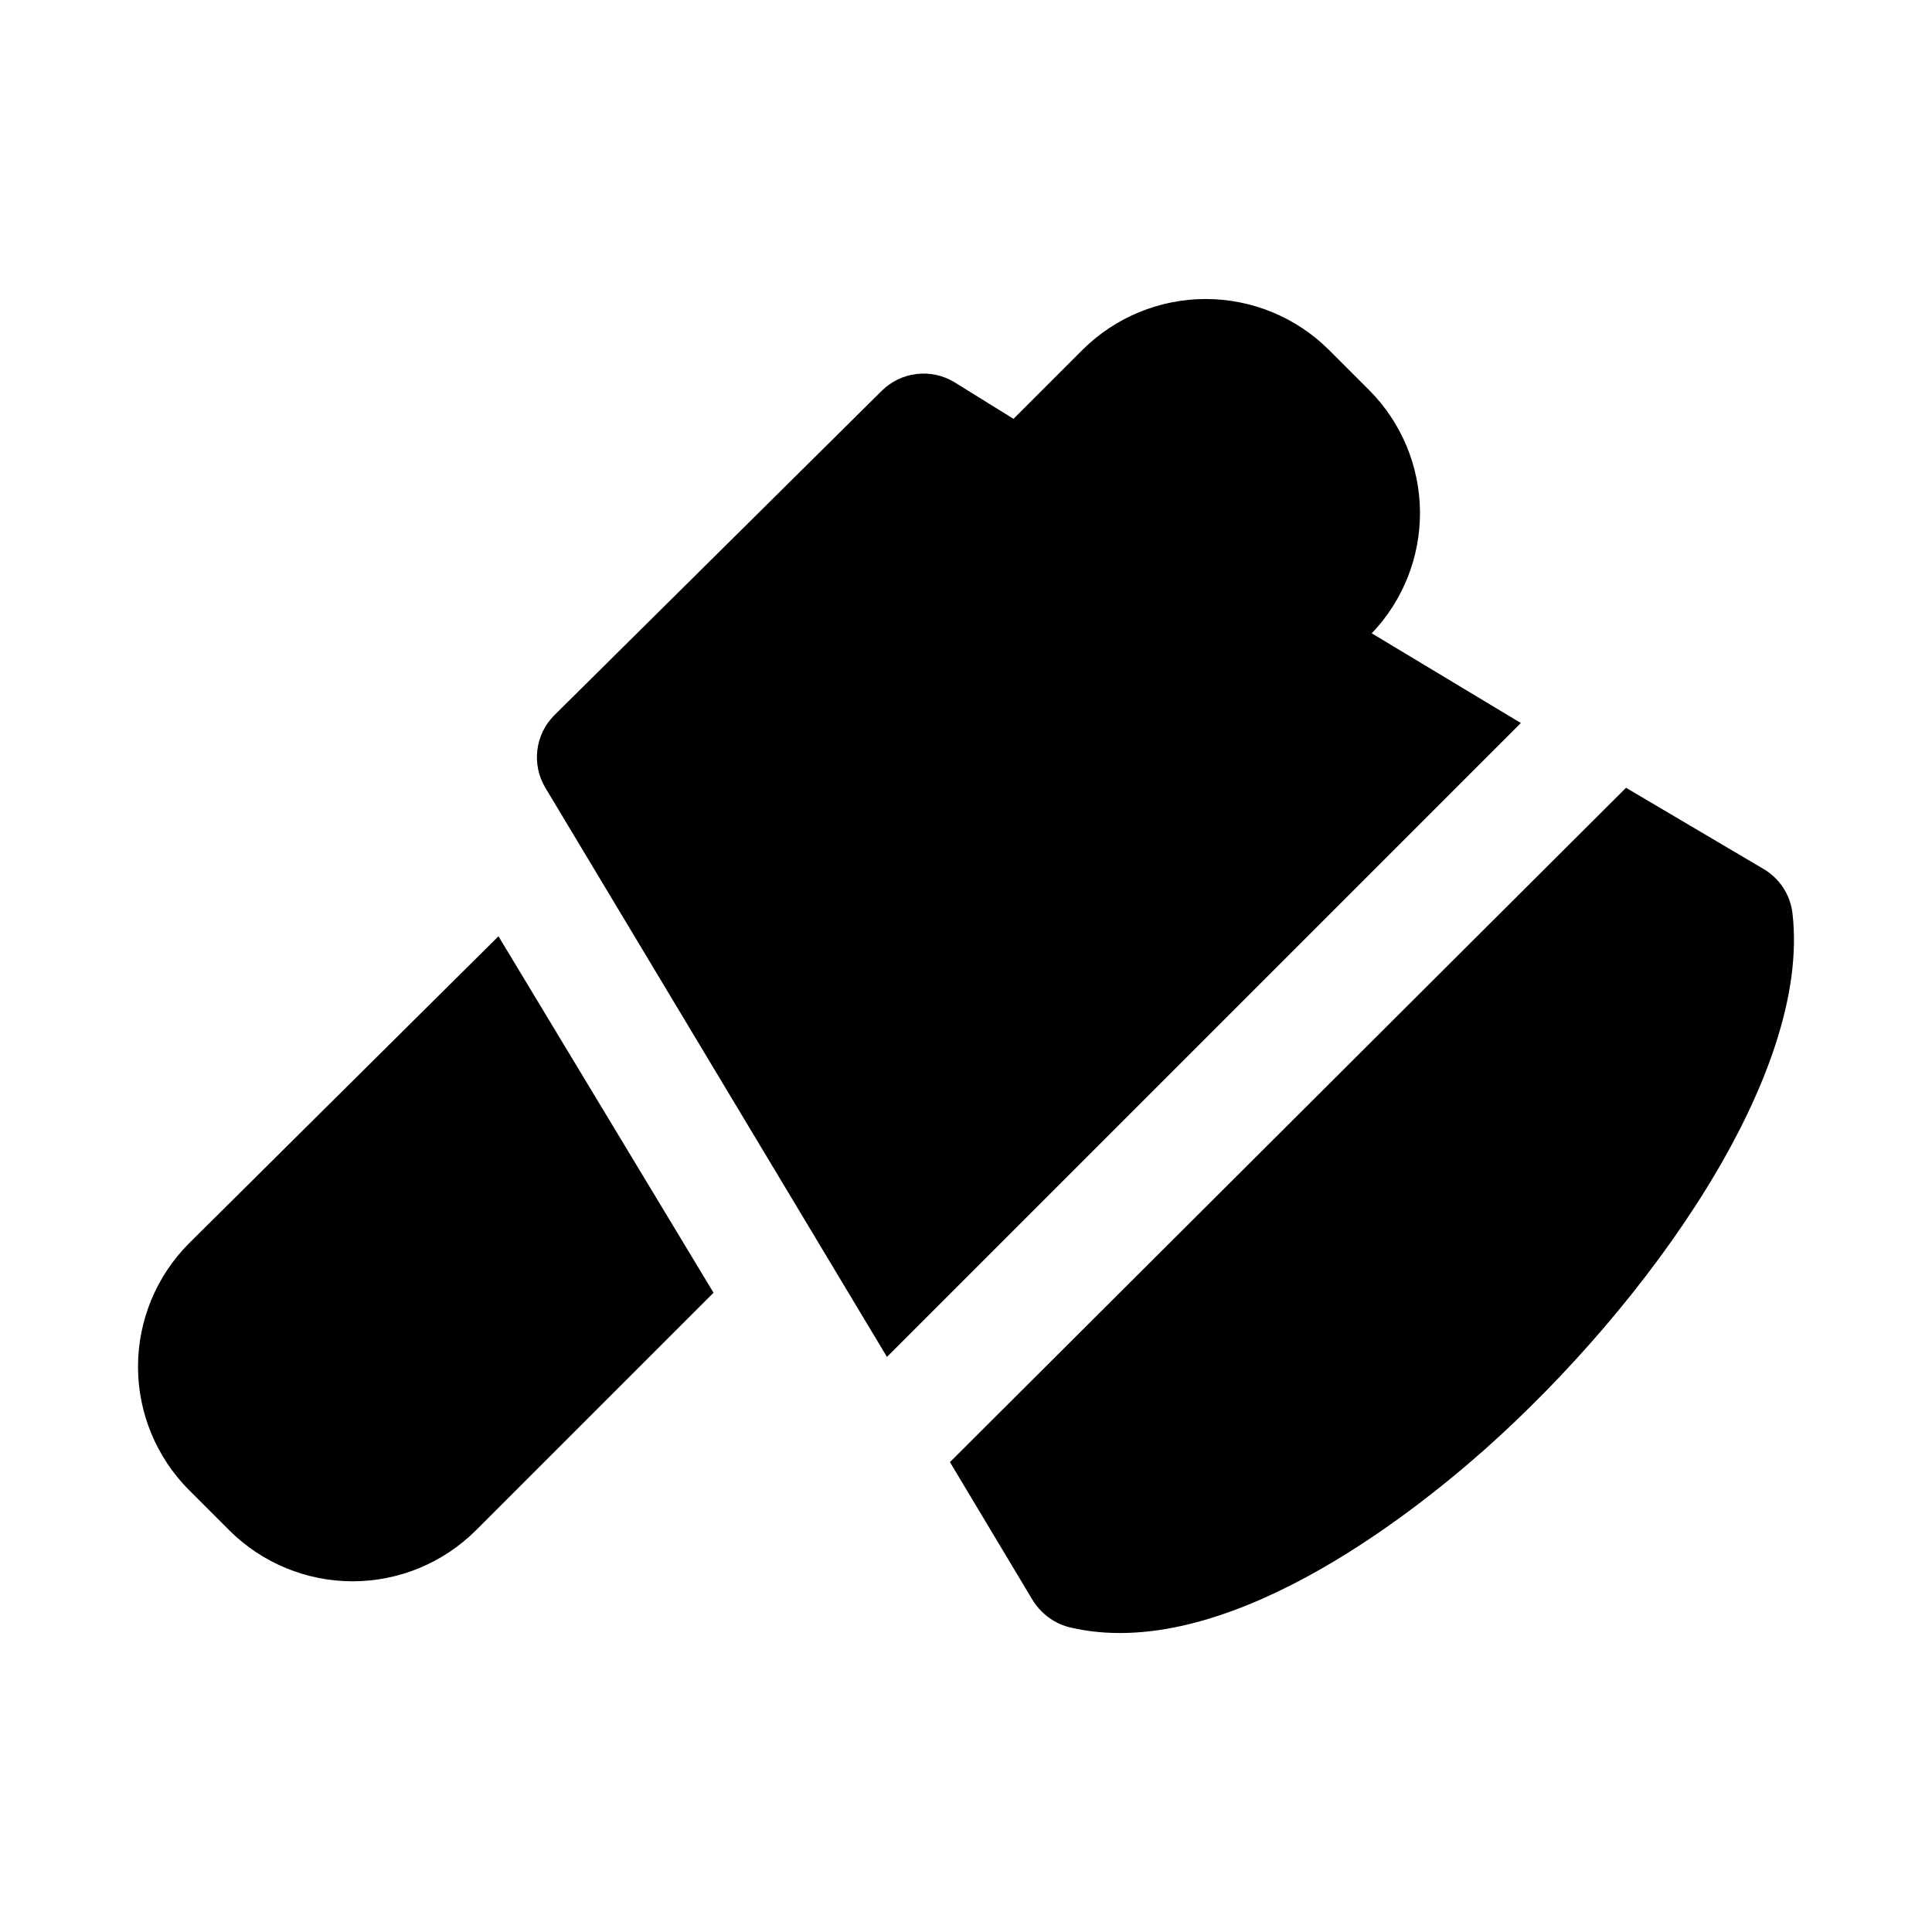 <?xml version="1.0" encoding="UTF-8"?>
<!-- Uploaded to: ICON Repo, www.iconrepo.com, Generator: ICON Repo Mixer Tools -->
<svg fill="#000000" width="800px" height="800px" version="1.1" viewBox="144 144 512 512" xmlns="http://www.w3.org/2000/svg">
 <g>
  <path d="m506.9 247.44-10.707-10.707v0.004c-8.676-8.645-20.422-13.496-32.668-13.496s-23.996 4.852-32.672 13.496l-18.262 18.262-15.742-9.762c-3.008-1.801-6.531-2.547-10.012-2.117-3.481 0.426-6.715 2.004-9.199 4.481l-86.75 85.961c-2.473 2.481-4.051 5.719-4.481 9.199-0.426 3.477 0.32 7 2.121 10.008l90.527 150.83 167.99-167.99-39.516-23.773c8.312-8.695 12.898-20.297 12.781-32.324-0.121-12.031-4.93-23.535-13.41-32.07z"/>
  <path d="m194.07 473.52c-8.645 8.676-13.496 20.422-13.496 32.668s4.852 23.992 13.496 32.668l10.707 10.707c8.676 8.645 20.422 13.496 32.668 13.496s23.992-4.852 32.668-13.496l62.977-62.977-56.992-94.465z"/>
  <path d="m619 385.83c-0.625-4.785-3.41-9.023-7.559-11.492l-36.527-21.57-179.17 178.7 21.883 36.527h0.004c0.664 1.09 1.457 2.094 2.359 2.992 2.031 2.07 4.59 3.539 7.402 4.25 40.621 9.762 90.371-29.598 110.21-47.23 42.824-38.102 86.594-99.031 81.398-142.17z"/>
 </g>
</svg>